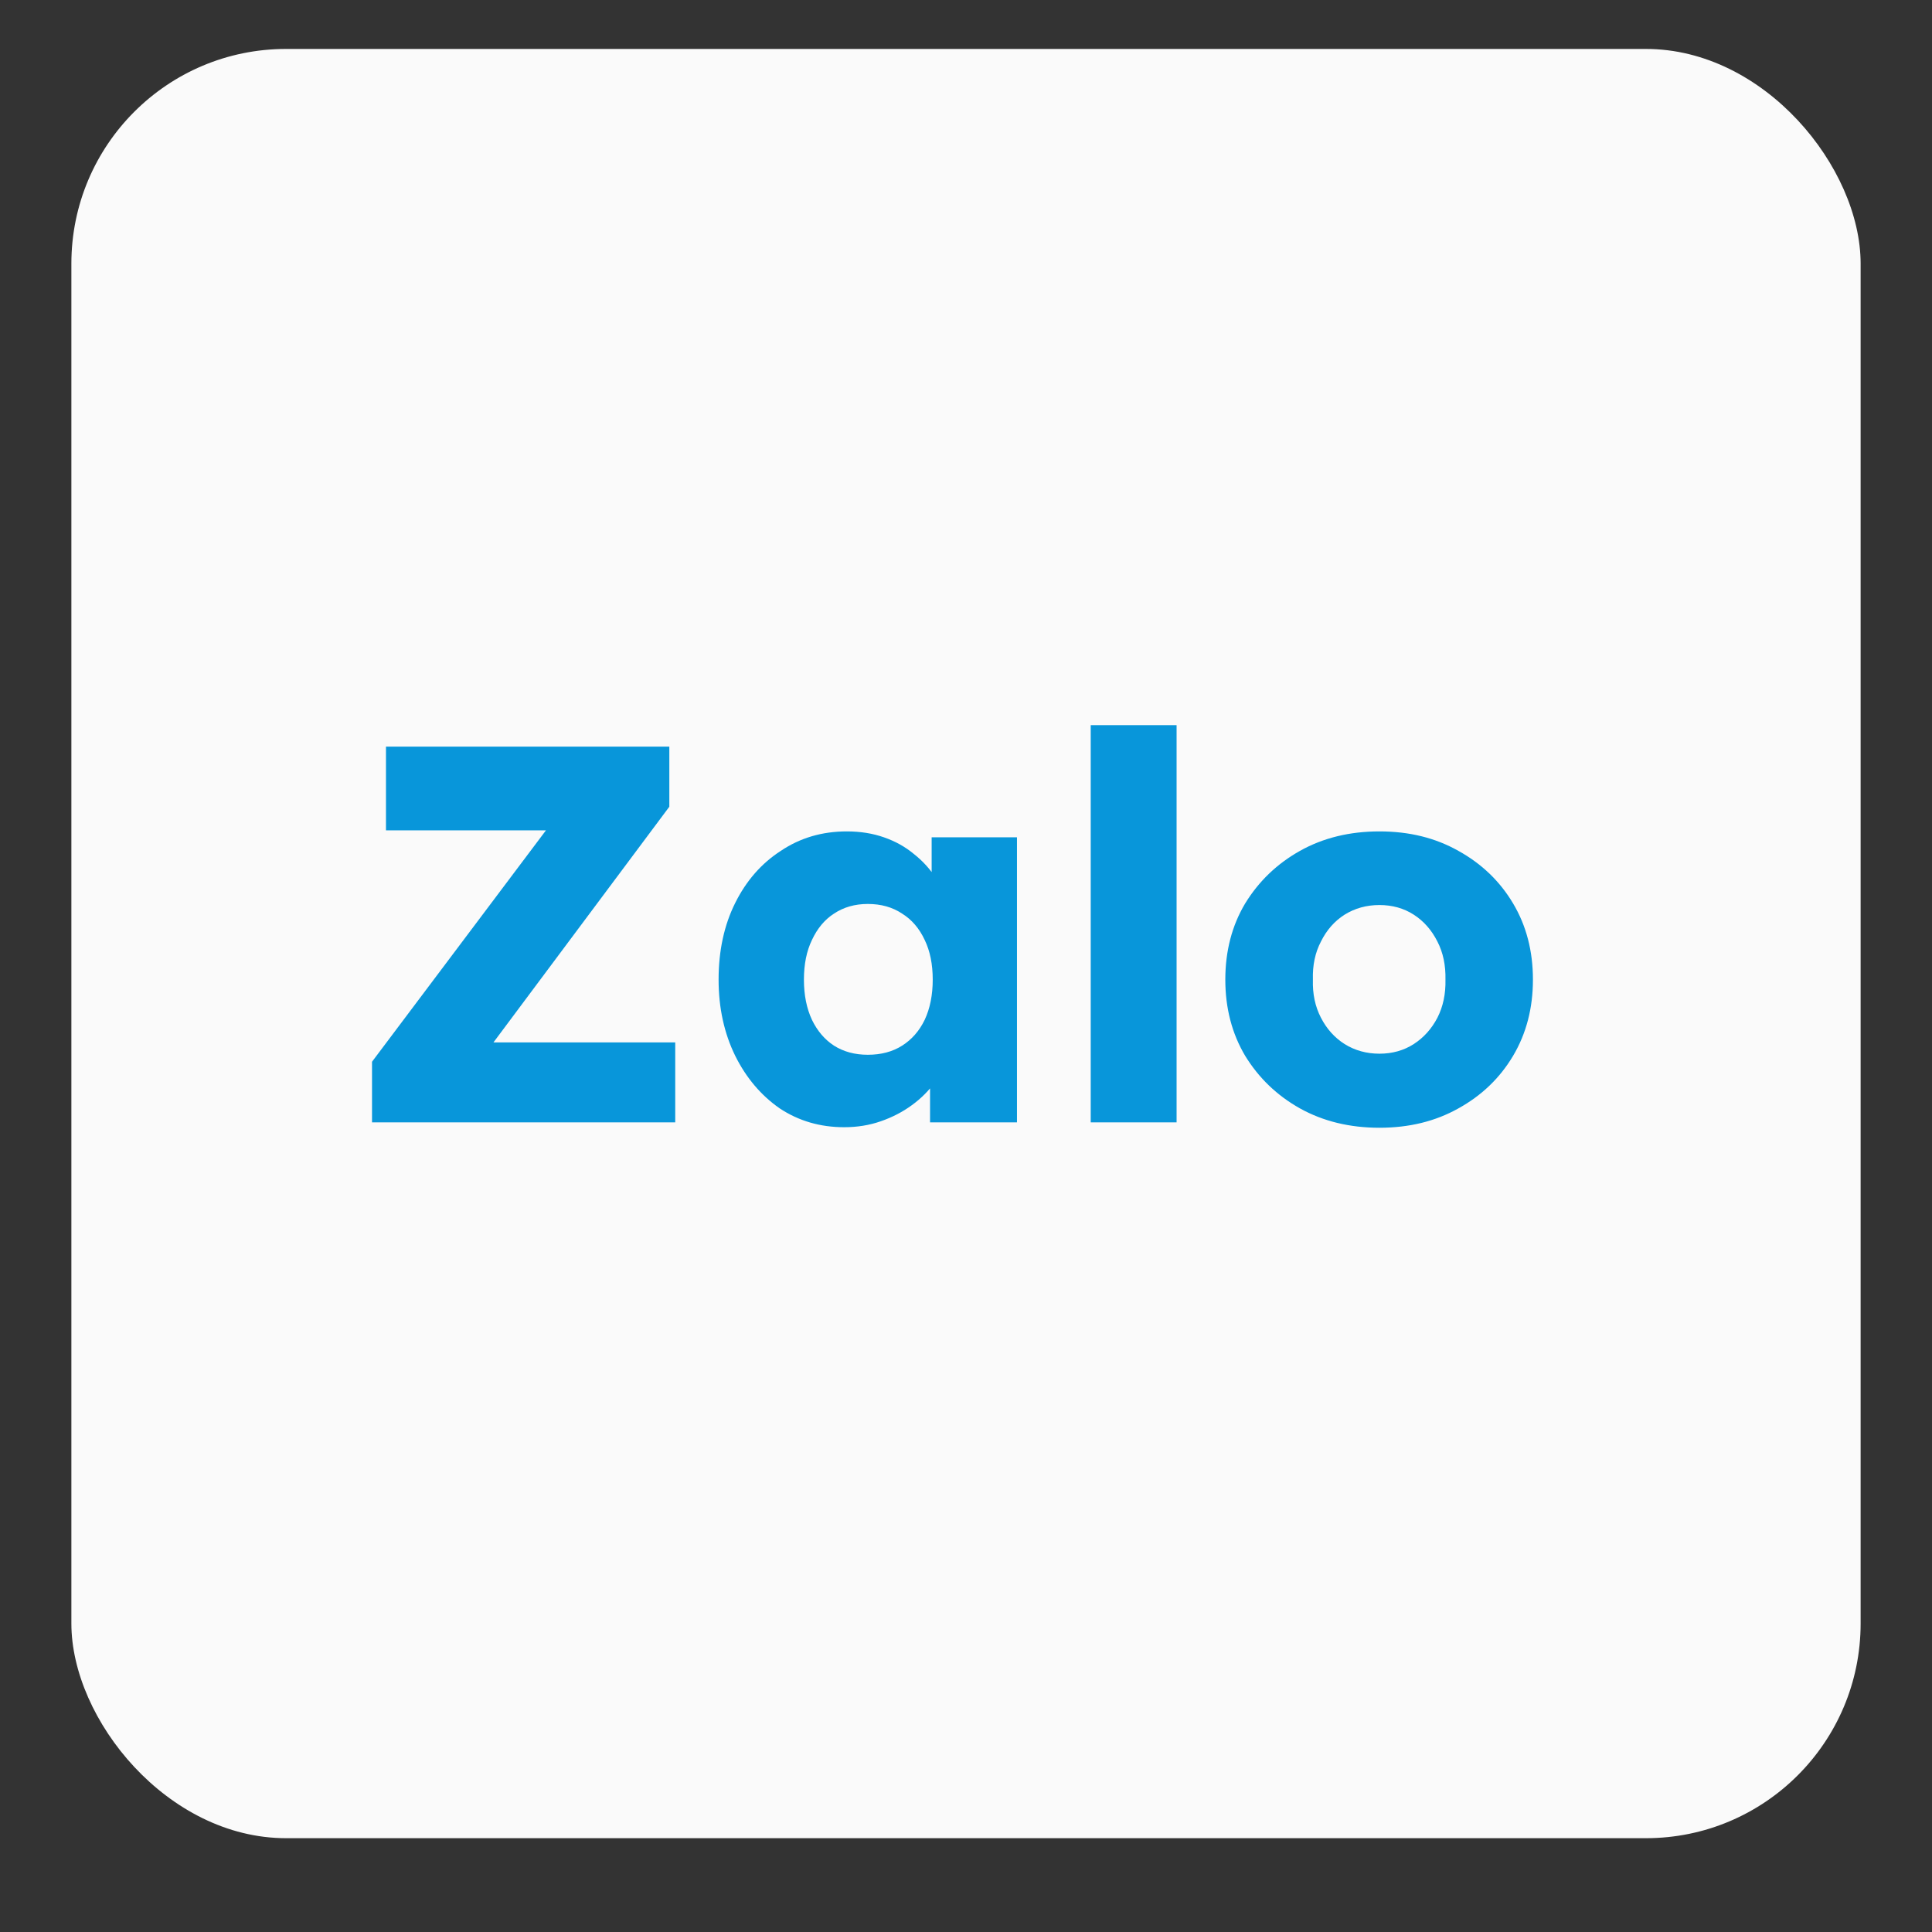 <svg width="18" height="18" viewBox="0 0 18 18" fill="none" xmlns="http://www.w3.org/2000/svg">
<rect x="0" y="0" width="18" height="18" fill="#333333" stroke="none"/>
<g clip-path="url(#clip0_4172_3939)">
<rect x="0.665" y="0.456" width="16.67" height="16.67" fill="#FAFAFA"/>
<path d="M3.466 10.457V9.892L5.346 7.391L5.641 7.736H3.596V6.956H6.236V7.516L4.366 10.022L4.066 9.712H6.291V10.457H3.466ZM7.865 10.502C7.642 10.502 7.442 10.444 7.265 10.327C7.092 10.207 6.953 10.044 6.85 9.837C6.747 9.627 6.695 9.39 6.695 9.127C6.695 8.857 6.747 8.618 6.85 8.412C6.953 8.205 7.095 8.043 7.275 7.927C7.455 7.806 7.66 7.746 7.89 7.746C8.017 7.746 8.132 7.765 8.235 7.801C8.342 7.838 8.435 7.89 8.515 7.957C8.595 8.02 8.664 8.095 8.72 8.182C8.777 8.265 8.819 8.355 8.845 8.452L8.68 8.432V7.801H9.475V10.457H8.665V9.817L8.845 9.812C8.819 9.905 8.775 9.994 8.715 10.077C8.655 10.16 8.582 10.234 8.495 10.297C8.409 10.36 8.312 10.41 8.205 10.447C8.099 10.484 7.985 10.502 7.865 10.502ZM8.085 9.827C8.209 9.827 8.315 9.799 8.405 9.742C8.495 9.685 8.565 9.605 8.615 9.502C8.665 9.395 8.69 9.27 8.69 9.127C8.69 8.983 8.665 8.86 8.615 8.757C8.565 8.65 8.495 8.568 8.405 8.512C8.315 8.452 8.209 8.422 8.085 8.422C7.965 8.422 7.86 8.452 7.77 8.512C7.683 8.568 7.615 8.65 7.565 8.757C7.515 8.86 7.49 8.983 7.49 9.127C7.49 9.27 7.515 9.395 7.565 9.502C7.615 9.605 7.683 9.685 7.77 9.742C7.86 9.799 7.965 9.827 8.085 9.827ZM10.162 10.457V6.756H10.962V10.457H10.162ZM12.852 10.507C12.575 10.507 12.328 10.447 12.112 10.327C11.898 10.207 11.728 10.044 11.601 9.837C11.478 9.63 11.416 9.393 11.416 9.127C11.416 8.86 11.478 8.623 11.601 8.417C11.728 8.21 11.898 8.047 12.112 7.927C12.328 7.806 12.575 7.746 12.852 7.746C13.129 7.746 13.373 7.806 13.587 7.927C13.804 8.047 13.974 8.21 14.097 8.417C14.22 8.623 14.282 8.86 14.282 9.127C14.282 9.393 14.22 9.63 14.097 9.837C13.974 10.044 13.804 10.207 13.587 10.327C13.373 10.447 13.129 10.507 12.852 10.507ZM12.852 9.817C12.972 9.817 13.079 9.787 13.172 9.727C13.265 9.667 13.338 9.585 13.392 9.482C13.445 9.378 13.47 9.26 13.467 9.127C13.47 8.993 13.445 8.875 13.392 8.772C13.338 8.665 13.265 8.582 13.172 8.522C13.079 8.462 12.972 8.432 12.852 8.432C12.732 8.432 12.623 8.462 12.527 8.522C12.433 8.582 12.36 8.665 12.307 8.772C12.253 8.875 12.228 8.993 12.232 9.127C12.228 9.26 12.253 9.378 12.307 9.482C12.36 9.585 12.433 9.667 12.527 9.727C12.623 9.787 12.732 9.817 12.852 9.817Z" fill="#0896DA"/>
</g>
<defs>
<clipPath id="clip0_4172_3939">
<rect x="0.665" y="0.456" width="16.67" height="16.67" rx="2" fill="white"/>
</clipPath>
</defs>
</svg>
